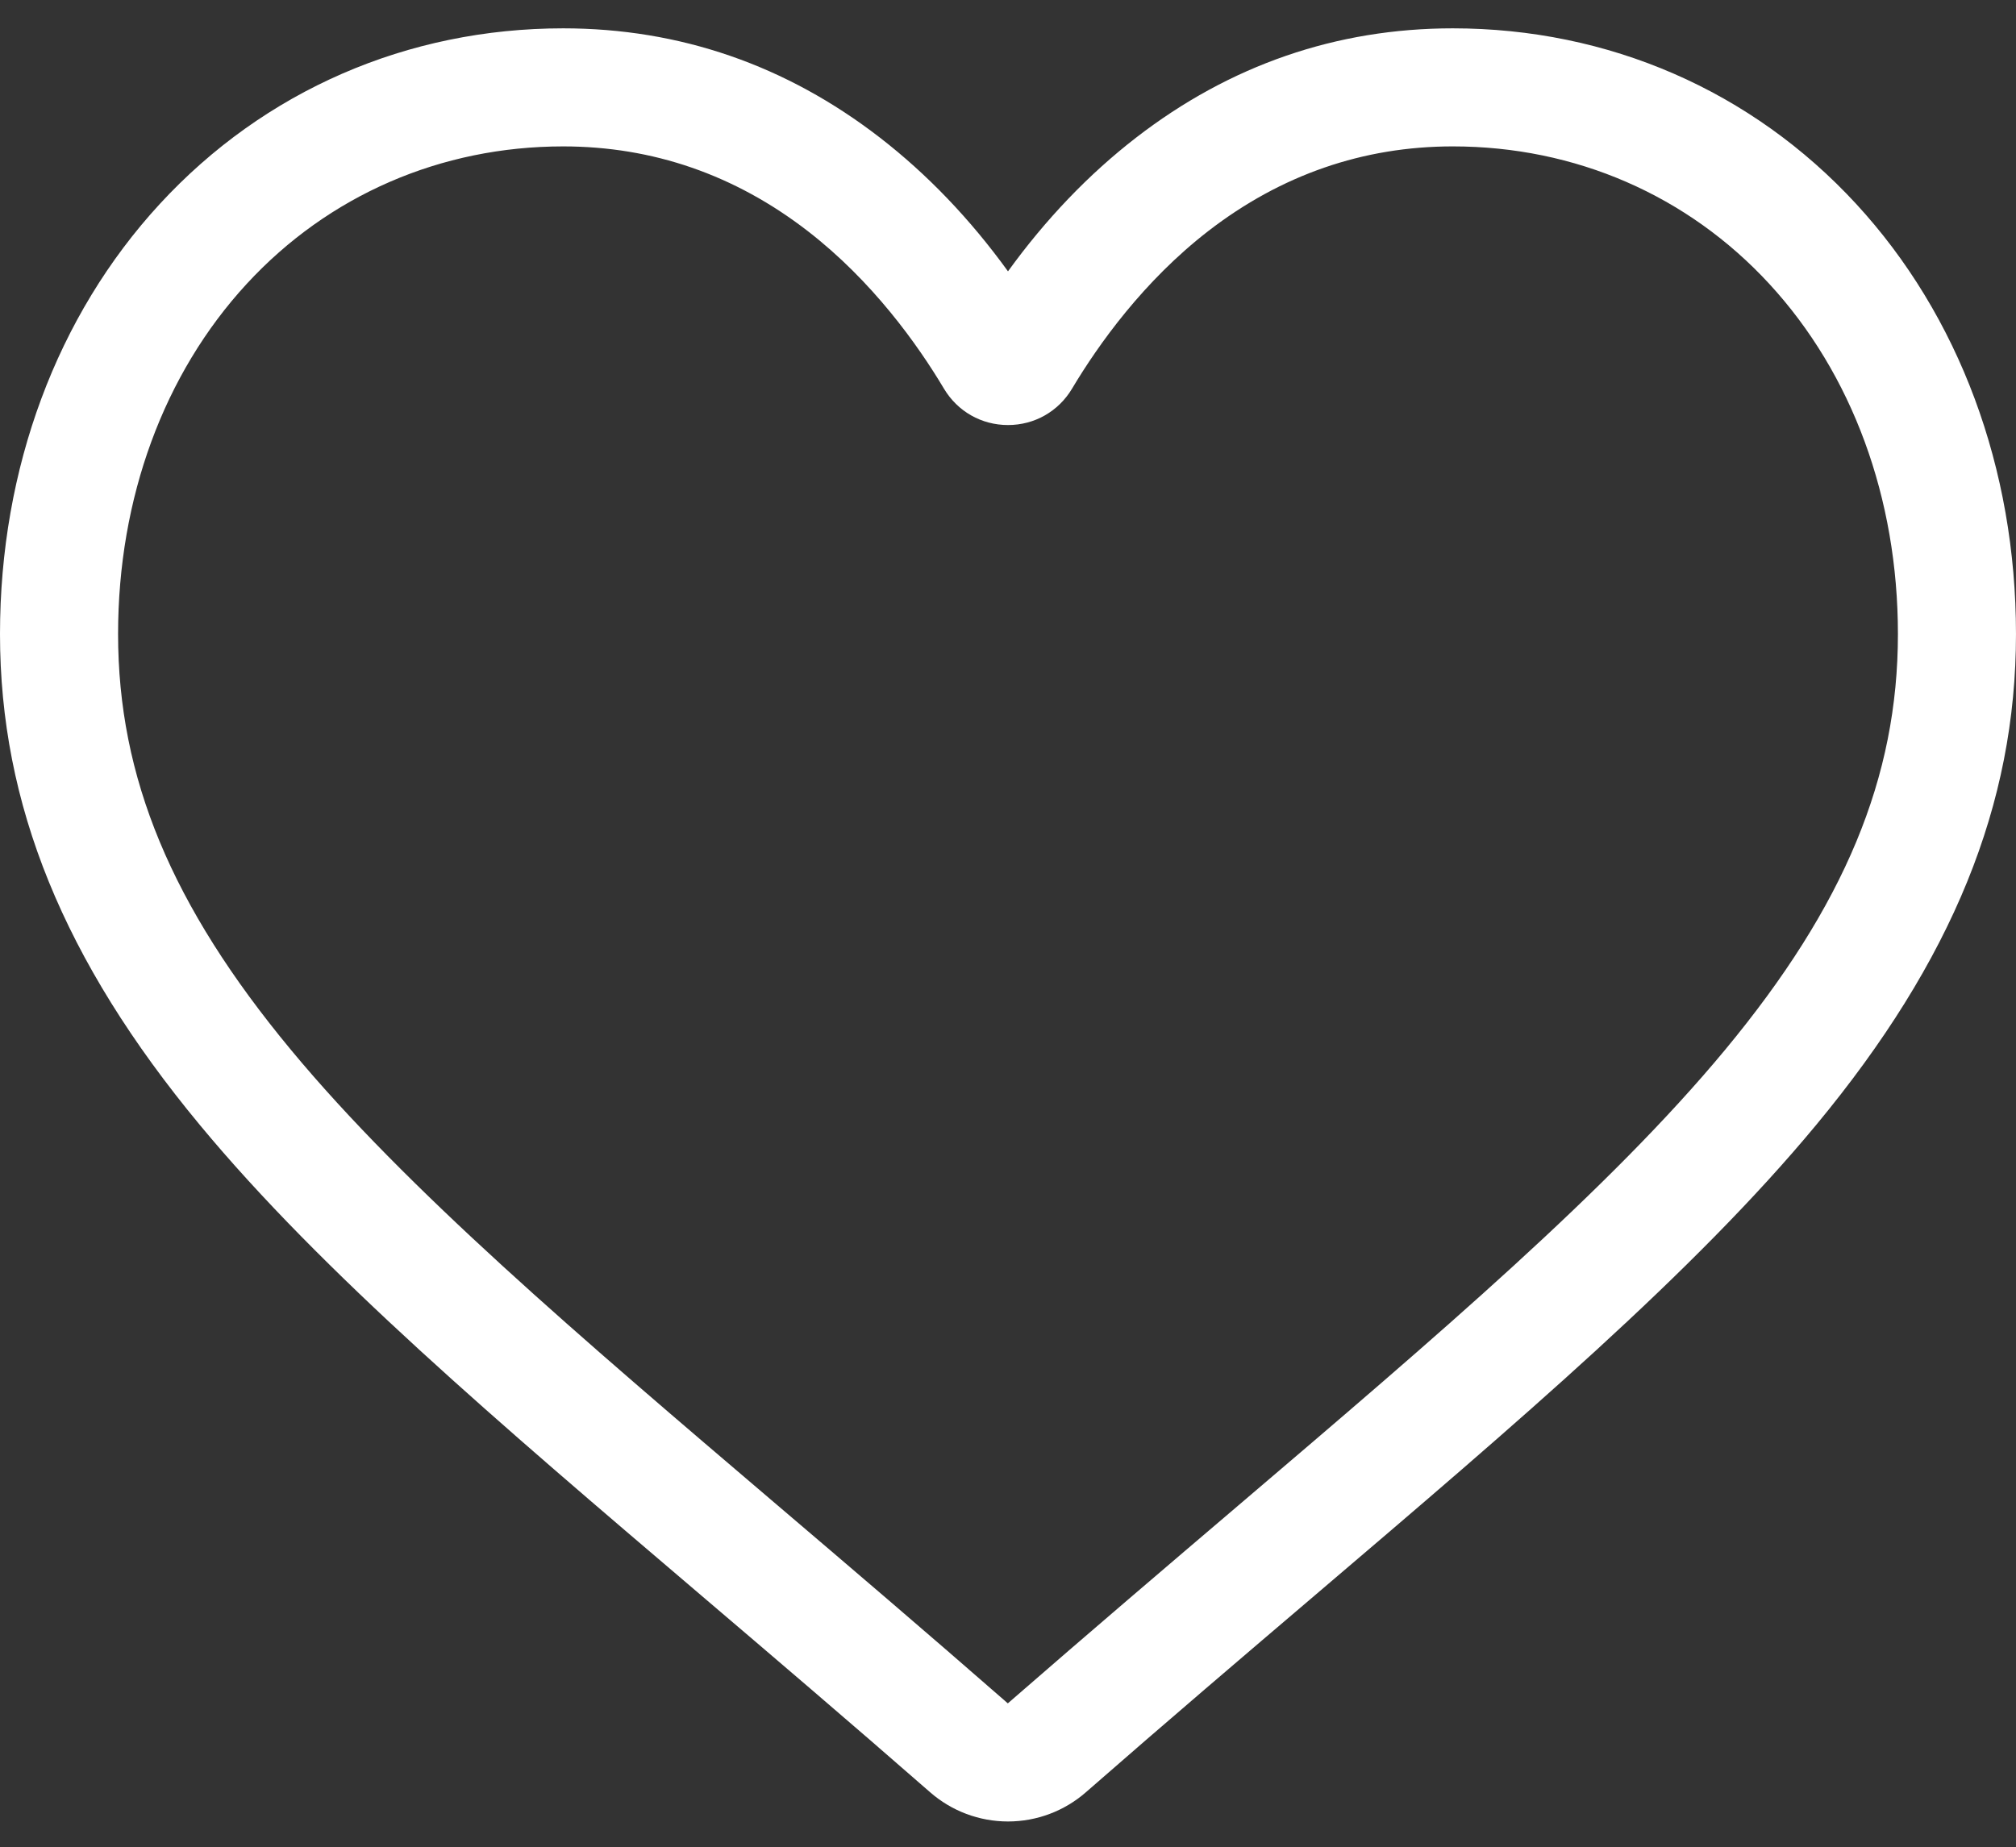 <?xml version="1.0" encoding="utf-8"?>
<!-- Generator: Adobe Illustrator 15.1.0, SVG Export Plug-In . SVG Version: 6.00 Build 0)  -->
<!DOCTYPE svg PUBLIC "-//W3C//DTD SVG 1.1//EN" "http://www.w3.org/Graphics/SVG/1.1/DTD/svg11.dtd">
<svg version="1.1" id="Layer_1" xmlns="http://www.w3.org/2000/svg" xmlns:xlink="http://www.w3.org/1999/xlink" x="0px" y="0px"
	 width="1366px" height="1252px" viewBox="0 344.5 1366 1252" enable-background="new 0 344.5 1366 1252" xml:space="preserve">
<rect x="0" y="344.5" width="1366" height="1252" fill="#333333" stroke="none"/>
<path fill="#FFFFFF" d="M682.999,1579.003c-19.447,0-38.196-7.045-52.808-19.843c-55.184-48.252-108.387-93.598-155.325-133.596
	l-0.239-0.209c-137.619-117.275-256.458-218.555-339.145-318.321C43.052,995.501,0,889.752,0,774.227
	c0-112.241,38.487-215.792,108.365-291.59c70.711-76.692,167.738-118.933,273.236-118.933c78.852,0,151.063,24.929,214.625,74.088
	c32.078,24.813,61.154,55.184,86.771,90.606c25.627-35.424,54.693-65.792,86.781-90.606
	c63.563-49.159,135.773-74.088,214.625-74.088c105.488,0,202.525,42.239,273.236,118.933
	c69.879,75.798,108.354,179.349,108.354,291.59c0,115.525-43.041,221.274-135.472,332.797
	c-82.688,99.778-201.516,201.047-339.113,318.313c-47.022,40.063-100.31,85.479-155.617,133.847
	C721.194,1571.958,702.436,1579.003,682.999,1579.003z M381.604,443.723c-82.885,0-159.025,33.078-214.417,93.149
	c-56.215,60.978-87.178,145.269-87.178,237.354c0,97.162,36.111,184.06,117.078,281.753
	c78.257,94.431,194.657,193.625,329.431,308.482l0.25,0.208c47.116,40.155,100.528,85.677,156.117,134.284
	c55.923-48.701,109.418-94.296,156.629-134.514c134.763-114.857,251.153-214.031,329.41-308.463
	c80.956-97.692,117.067-184.59,117.067-281.752c0-92.086-30.963-176.377-87.178-237.354
	c-55.383-60.071-131.533-93.149-214.407-93.149c-60.718,0-116.463,19.302-165.686,57.361
	c-43.864,33.933-74.422,76.828-92.336,106.843c-9.213,15.436-25.43,24.647-43.386,24.647c-17.957,0-34.173-9.213-43.386-24.647
	c-17.904-30.015-48.461-72.91-92.337-106.843C498.055,463.023,442.309,443.723,381.604,443.723z"/>
</svg>
